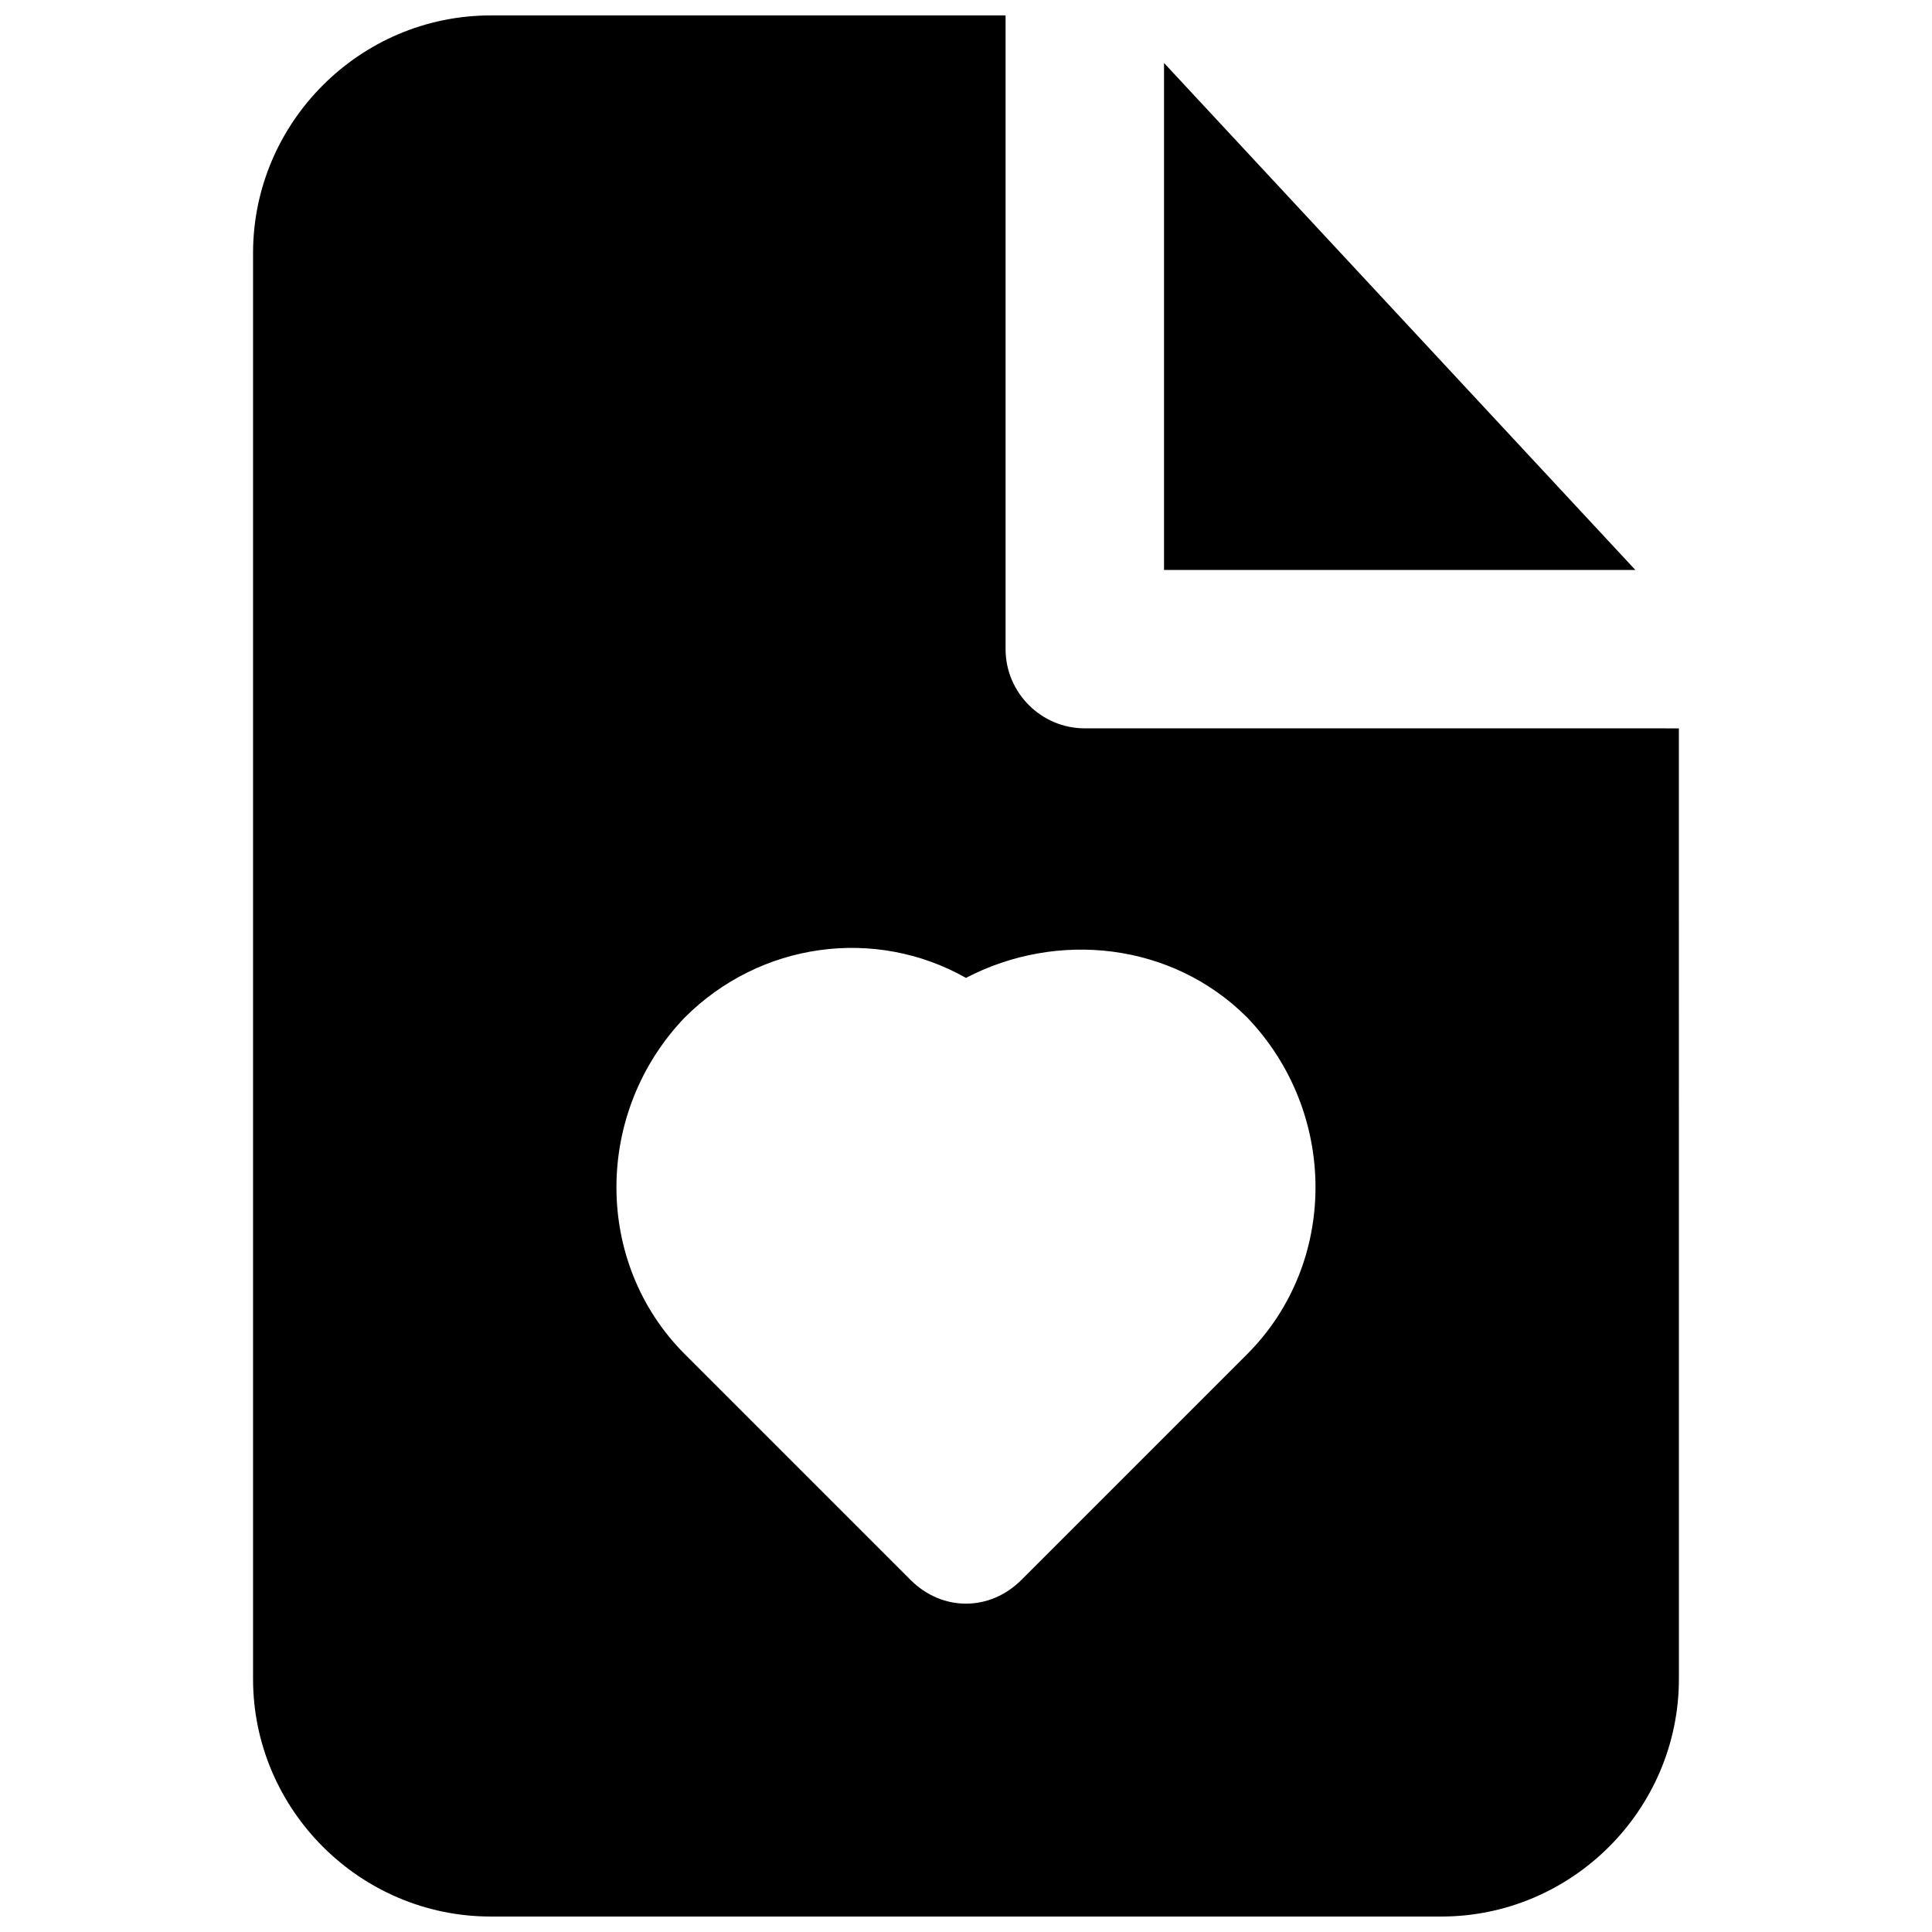 <?xml version="1.0" encoding="UTF-8"?>
<!-- Uploaded to: ICON Repo, www.iconrepo.com, Generator: ICON Repo Mixer Tools -->
<svg width="800px" height="800px" version="1.1" viewBox="144 144 512 512" xmlns="http://www.w3.org/2000/svg">
 <defs>
  <clipPath id="a">
   <path d="m211 148.09h378v503.81h-378z"/>
  </clipPath>
 </defs>
 <path d="m577.38 295.04-124.9-134.35v134.35z"/>
 <g clip-path="url(#a)">
  <path d="m567.93 337.02h-136.45c-11.547 0-20.992-9.445-20.992-20.992v-167.94h-136.45c-34.637 0-62.977 28.34-62.977 62.977v377.86c0 34.637 28.34 62.977 62.977 62.977h251.91c34.637 0 62.977-28.34 62.977-62.977l-0.004-251.9zm-93.414 165.84-59.828 59.828c-4.199 4.199-9.445 6.297-14.695 6.297-5.246 0-10.496-2.098-14.695-6.297l-59.828-59.828c-24.141-24.141-24.141-64.027 0-89.215 19.941-19.941 50.383-24.141 74.523-10.496 24.141-12.594 54.578-9.445 74.523 10.496 24.141 25.188 24.141 65.074 0 89.215z"/>
 </g>
</svg>